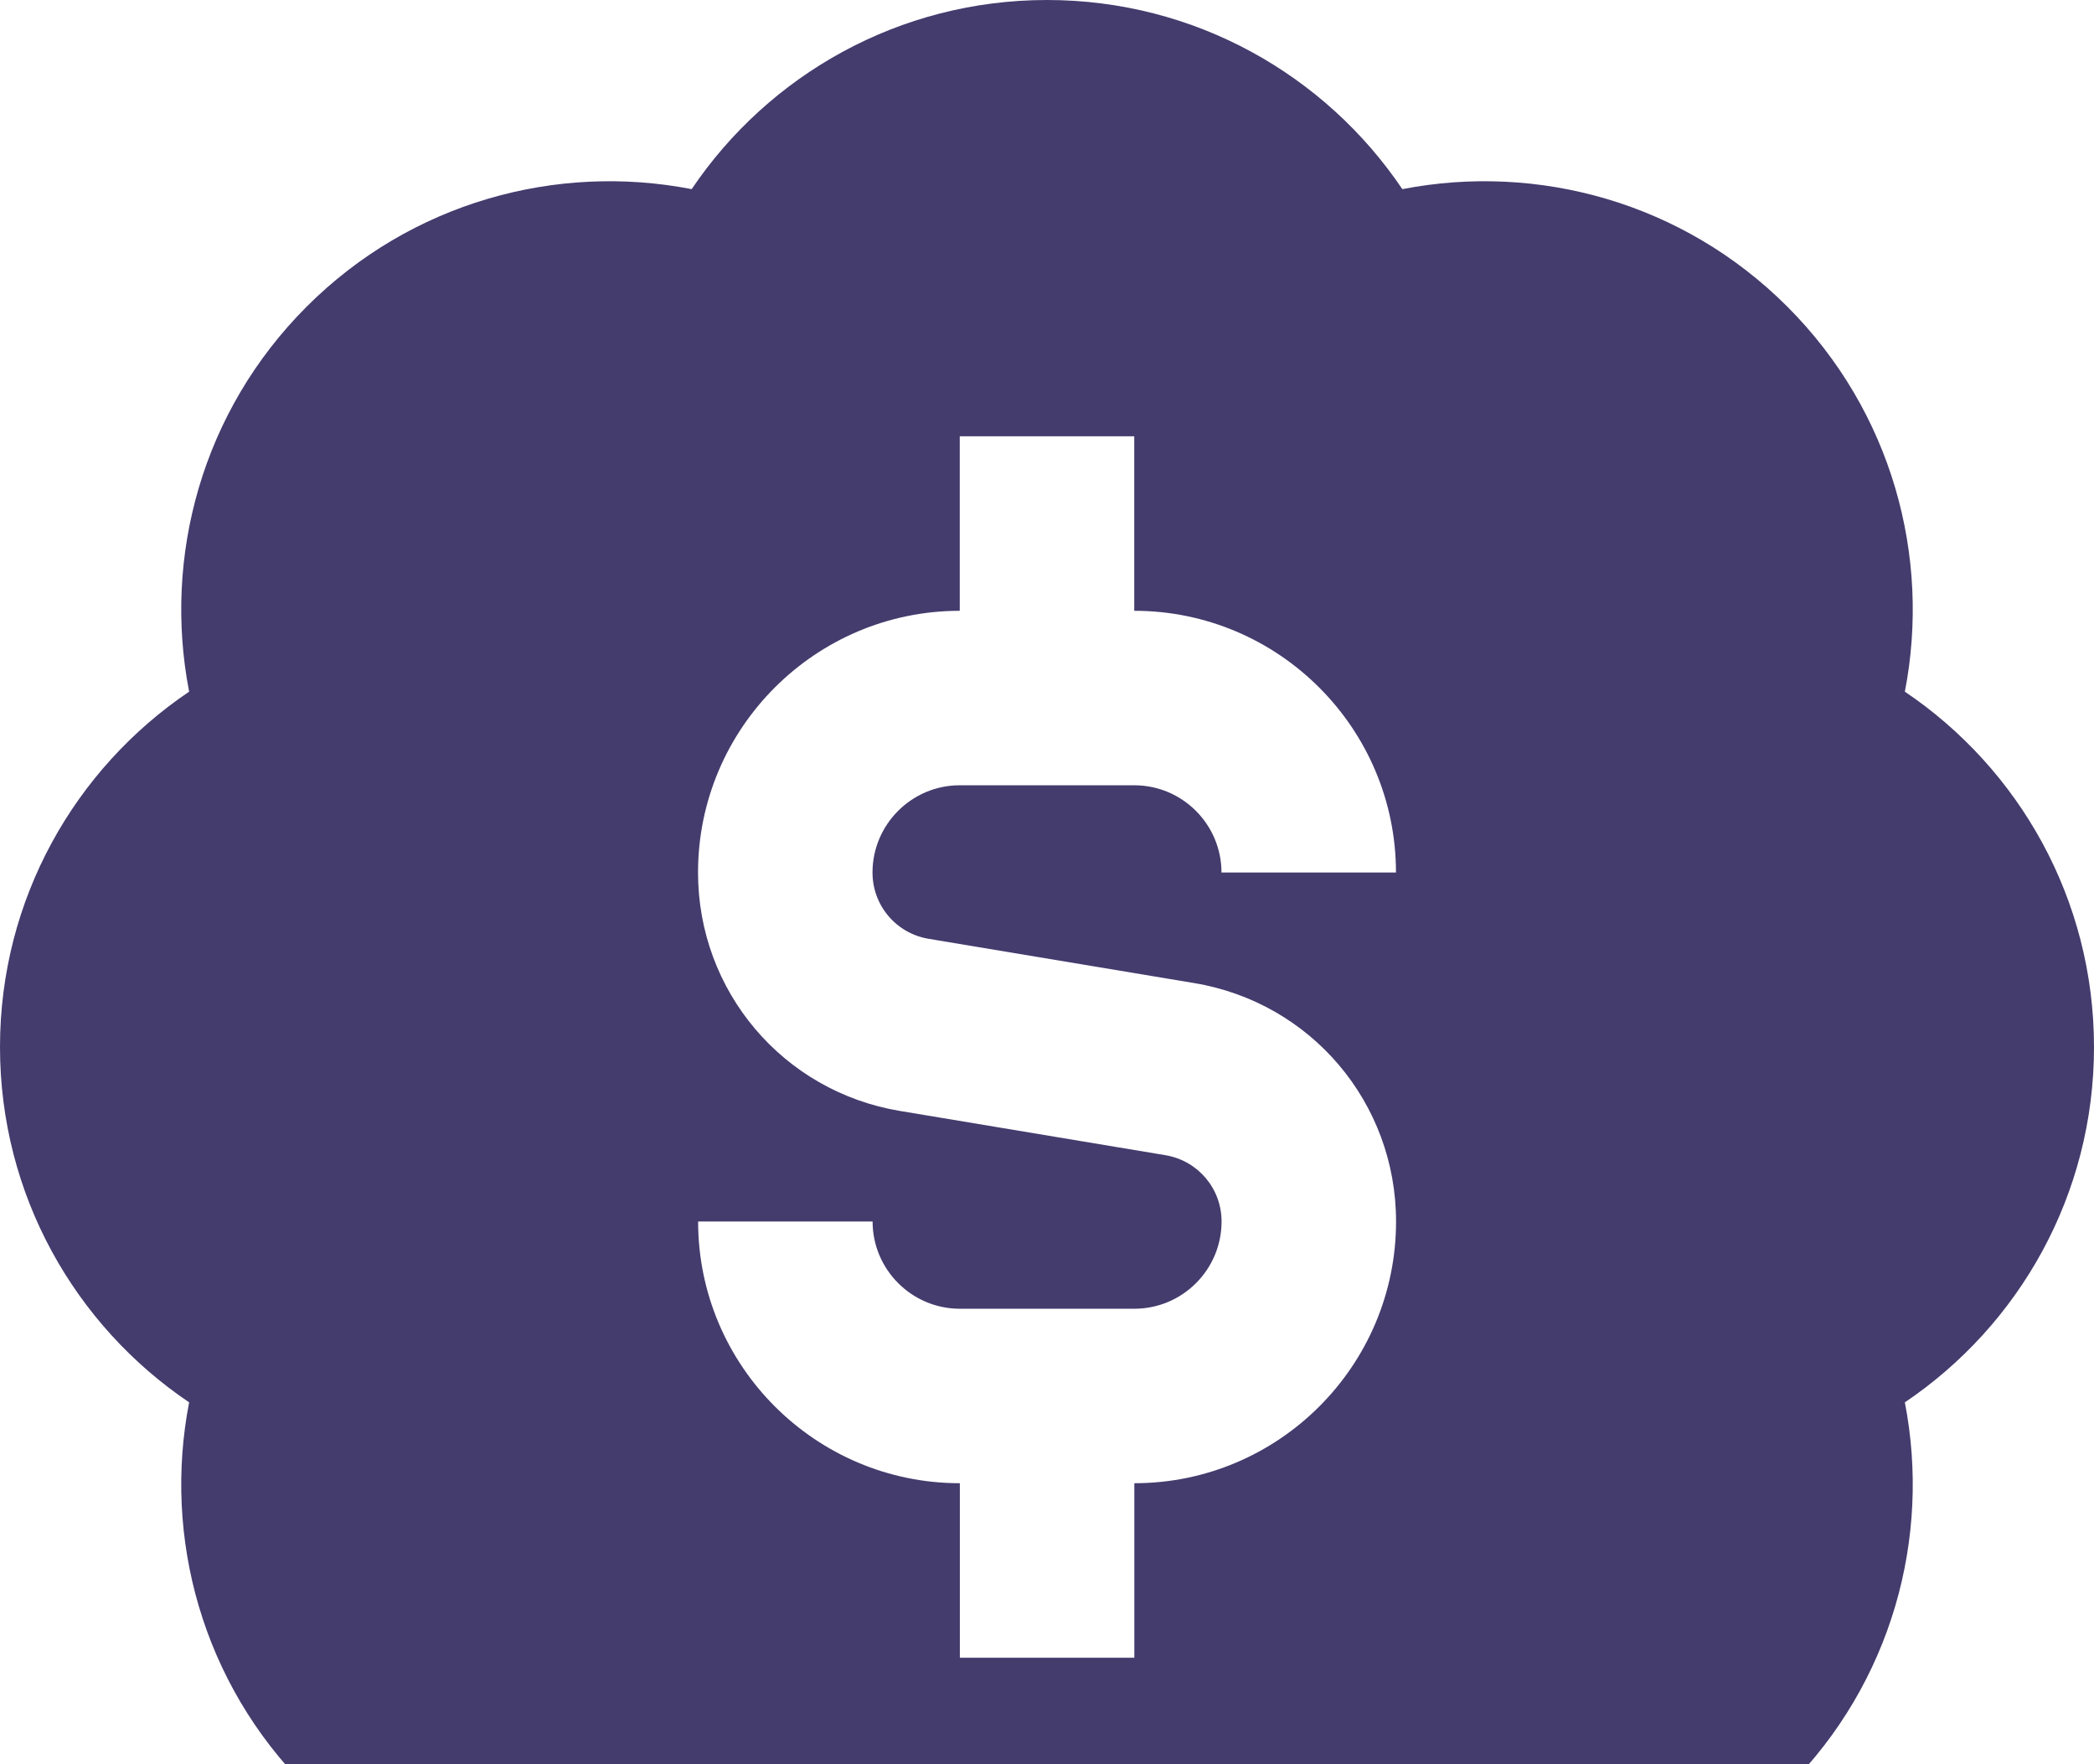 <svg width="216" height="182" viewBox="0 0 216 182" fill="none" xmlns="http://www.w3.org/2000/svg">
<path d="M216 108C216 92.737 208.261 79.283 196.49 71.346C199.198 57.415 195.158 42.431 184.368 31.632C173.578 20.842 158.594 16.802 144.654 19.51C136.717 7.739 123.263 0 108 0C92.737 0 79.283 7.739 71.346 19.51C57.415 16.802 42.422 20.842 31.632 31.632C20.842 42.422 16.802 57.406 19.51 71.346C7.739 79.283 0 92.737 0 108C0 123.263 7.739 136.717 19.51 144.654C16.802 158.585 20.842 173.578 31.632 184.368C42.422 195.158 57.406 199.198 71.346 196.49C79.283 208.261 92.737 216 108 216C123.263 216 136.717 208.261 144.654 196.49C158.585 199.198 173.578 195.158 184.368 184.368C195.158 173.578 199.198 158.594 196.49 144.654C208.261 136.717 216 123.263 216 108ZM95.806 96.841L123.173 101.404C135.25 103.41 144.006 113.76 144.006 125.999C144.006 140.883 131.893 152.996 117.008 152.996V170.995H99.01V152.996C84.125 152.996 72.012 140.883 72.012 125.999H90.01C90.01 130.957 94.051 134.998 99.01 134.998H117.008C121.976 134.998 126.007 130.957 126.007 125.999C126.007 122.597 123.569 119.717 120.212 119.159L92.836 114.596C80.768 112.59 72.003 102.24 72.003 90.001C72.003 75.117 84.116 63.004 99.001 63.004V45.005H116.999V63.004C131.884 63.004 143.997 75.117 143.997 90.001H125.998C125.998 85.043 121.967 81.002 116.999 81.002H99.001C94.042 81.002 90.001 85.043 90.001 90.001C90.001 93.403 92.44 96.283 95.797 96.841H95.806Z" fill="#433C6D"/>
</svg>
